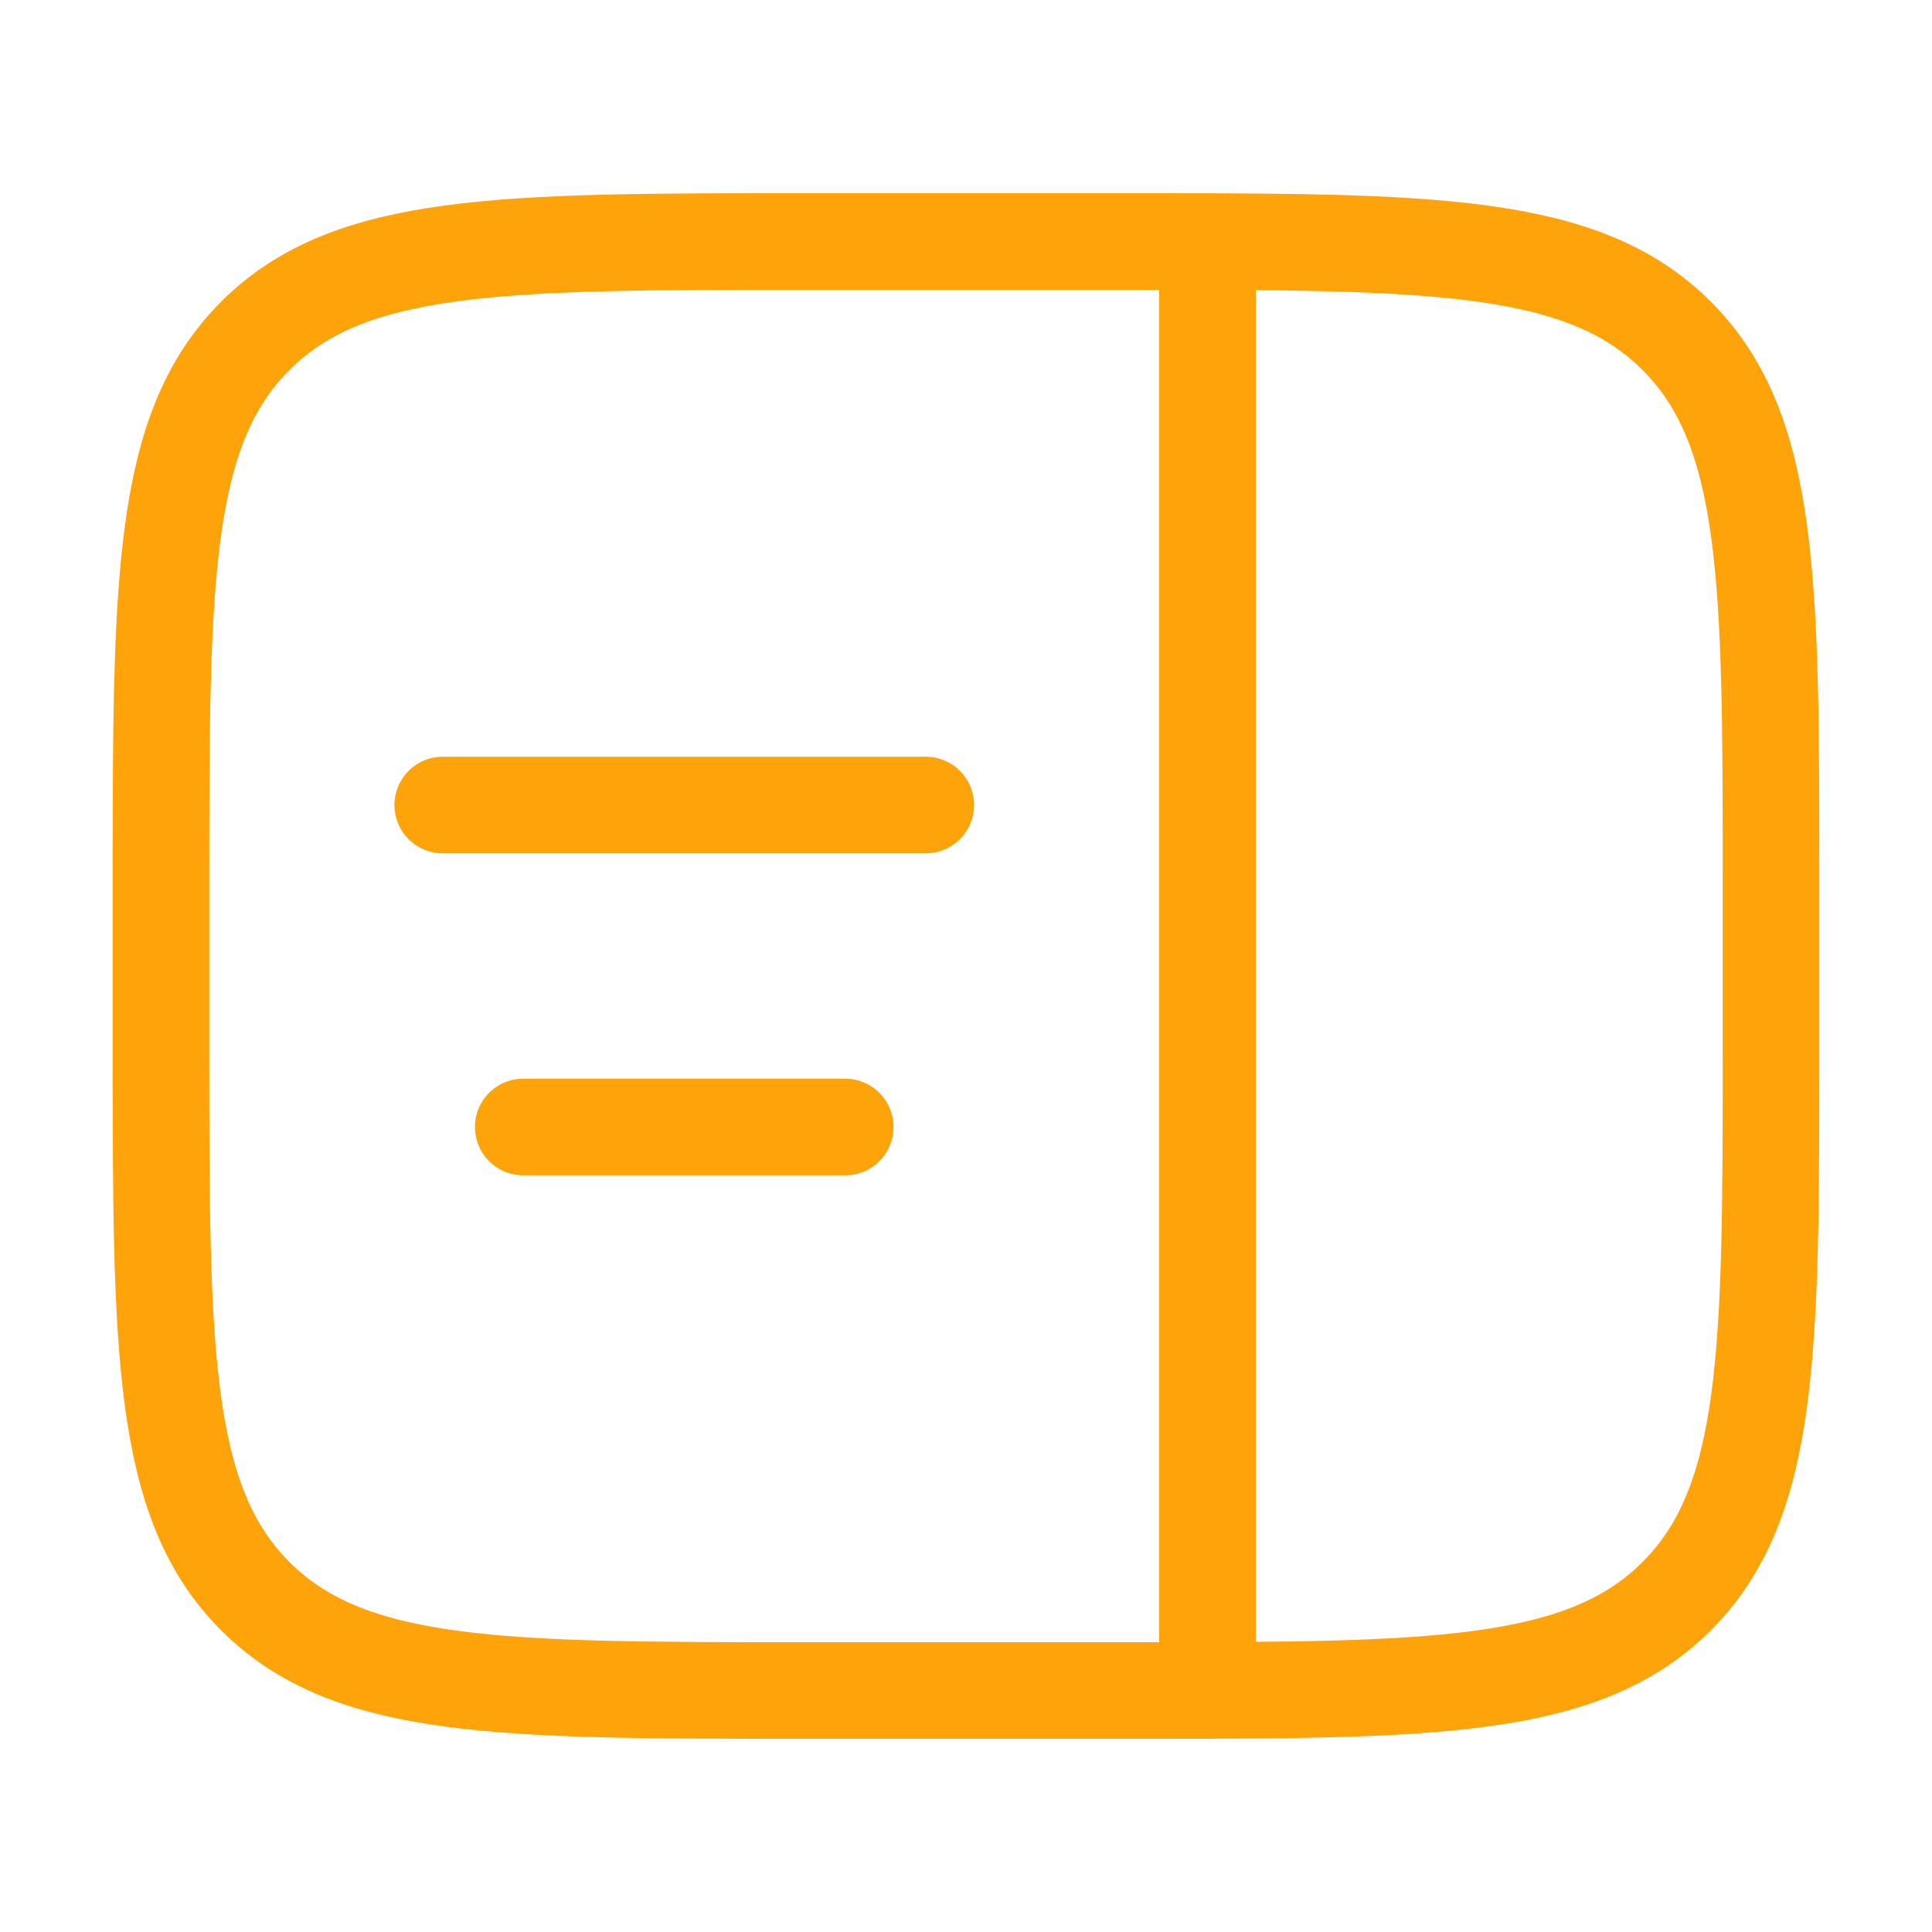 <svg width="40" height="40" viewBox="0 0 40 40" fill="none" xmlns="http://www.w3.org/2000/svg">
<path d="M3.333 18.333C3.333 12.048 3.333 8.905 5.286 6.953C7.239 5 10.381 5 16.667 5H23.333C29.619 5 32.761 5 34.714 6.953C36.667 8.905 36.667 12.048 36.667 18.333V21.667C36.667 27.952 36.667 31.095 34.714 33.047C32.761 35 29.619 35 23.333 35H16.667C10.381 35 7.239 35 5.286 33.047C3.333 31.095 3.333 27.952 3.333 21.667V18.333Z" stroke="#FFA30A" stroke-width="2"/>
<path d="M9.167 16.667H19.167" stroke="#FFA30A" stroke-width="2" stroke-linecap="round"/>
<path d="M10.833 23.333H17.5" stroke="#FFA30A" stroke-width="2" stroke-linecap="round"/>
<path d="M25 35L25 5" stroke="#FFA30A" stroke-width="2" stroke-linecap="round"/>
</svg>
